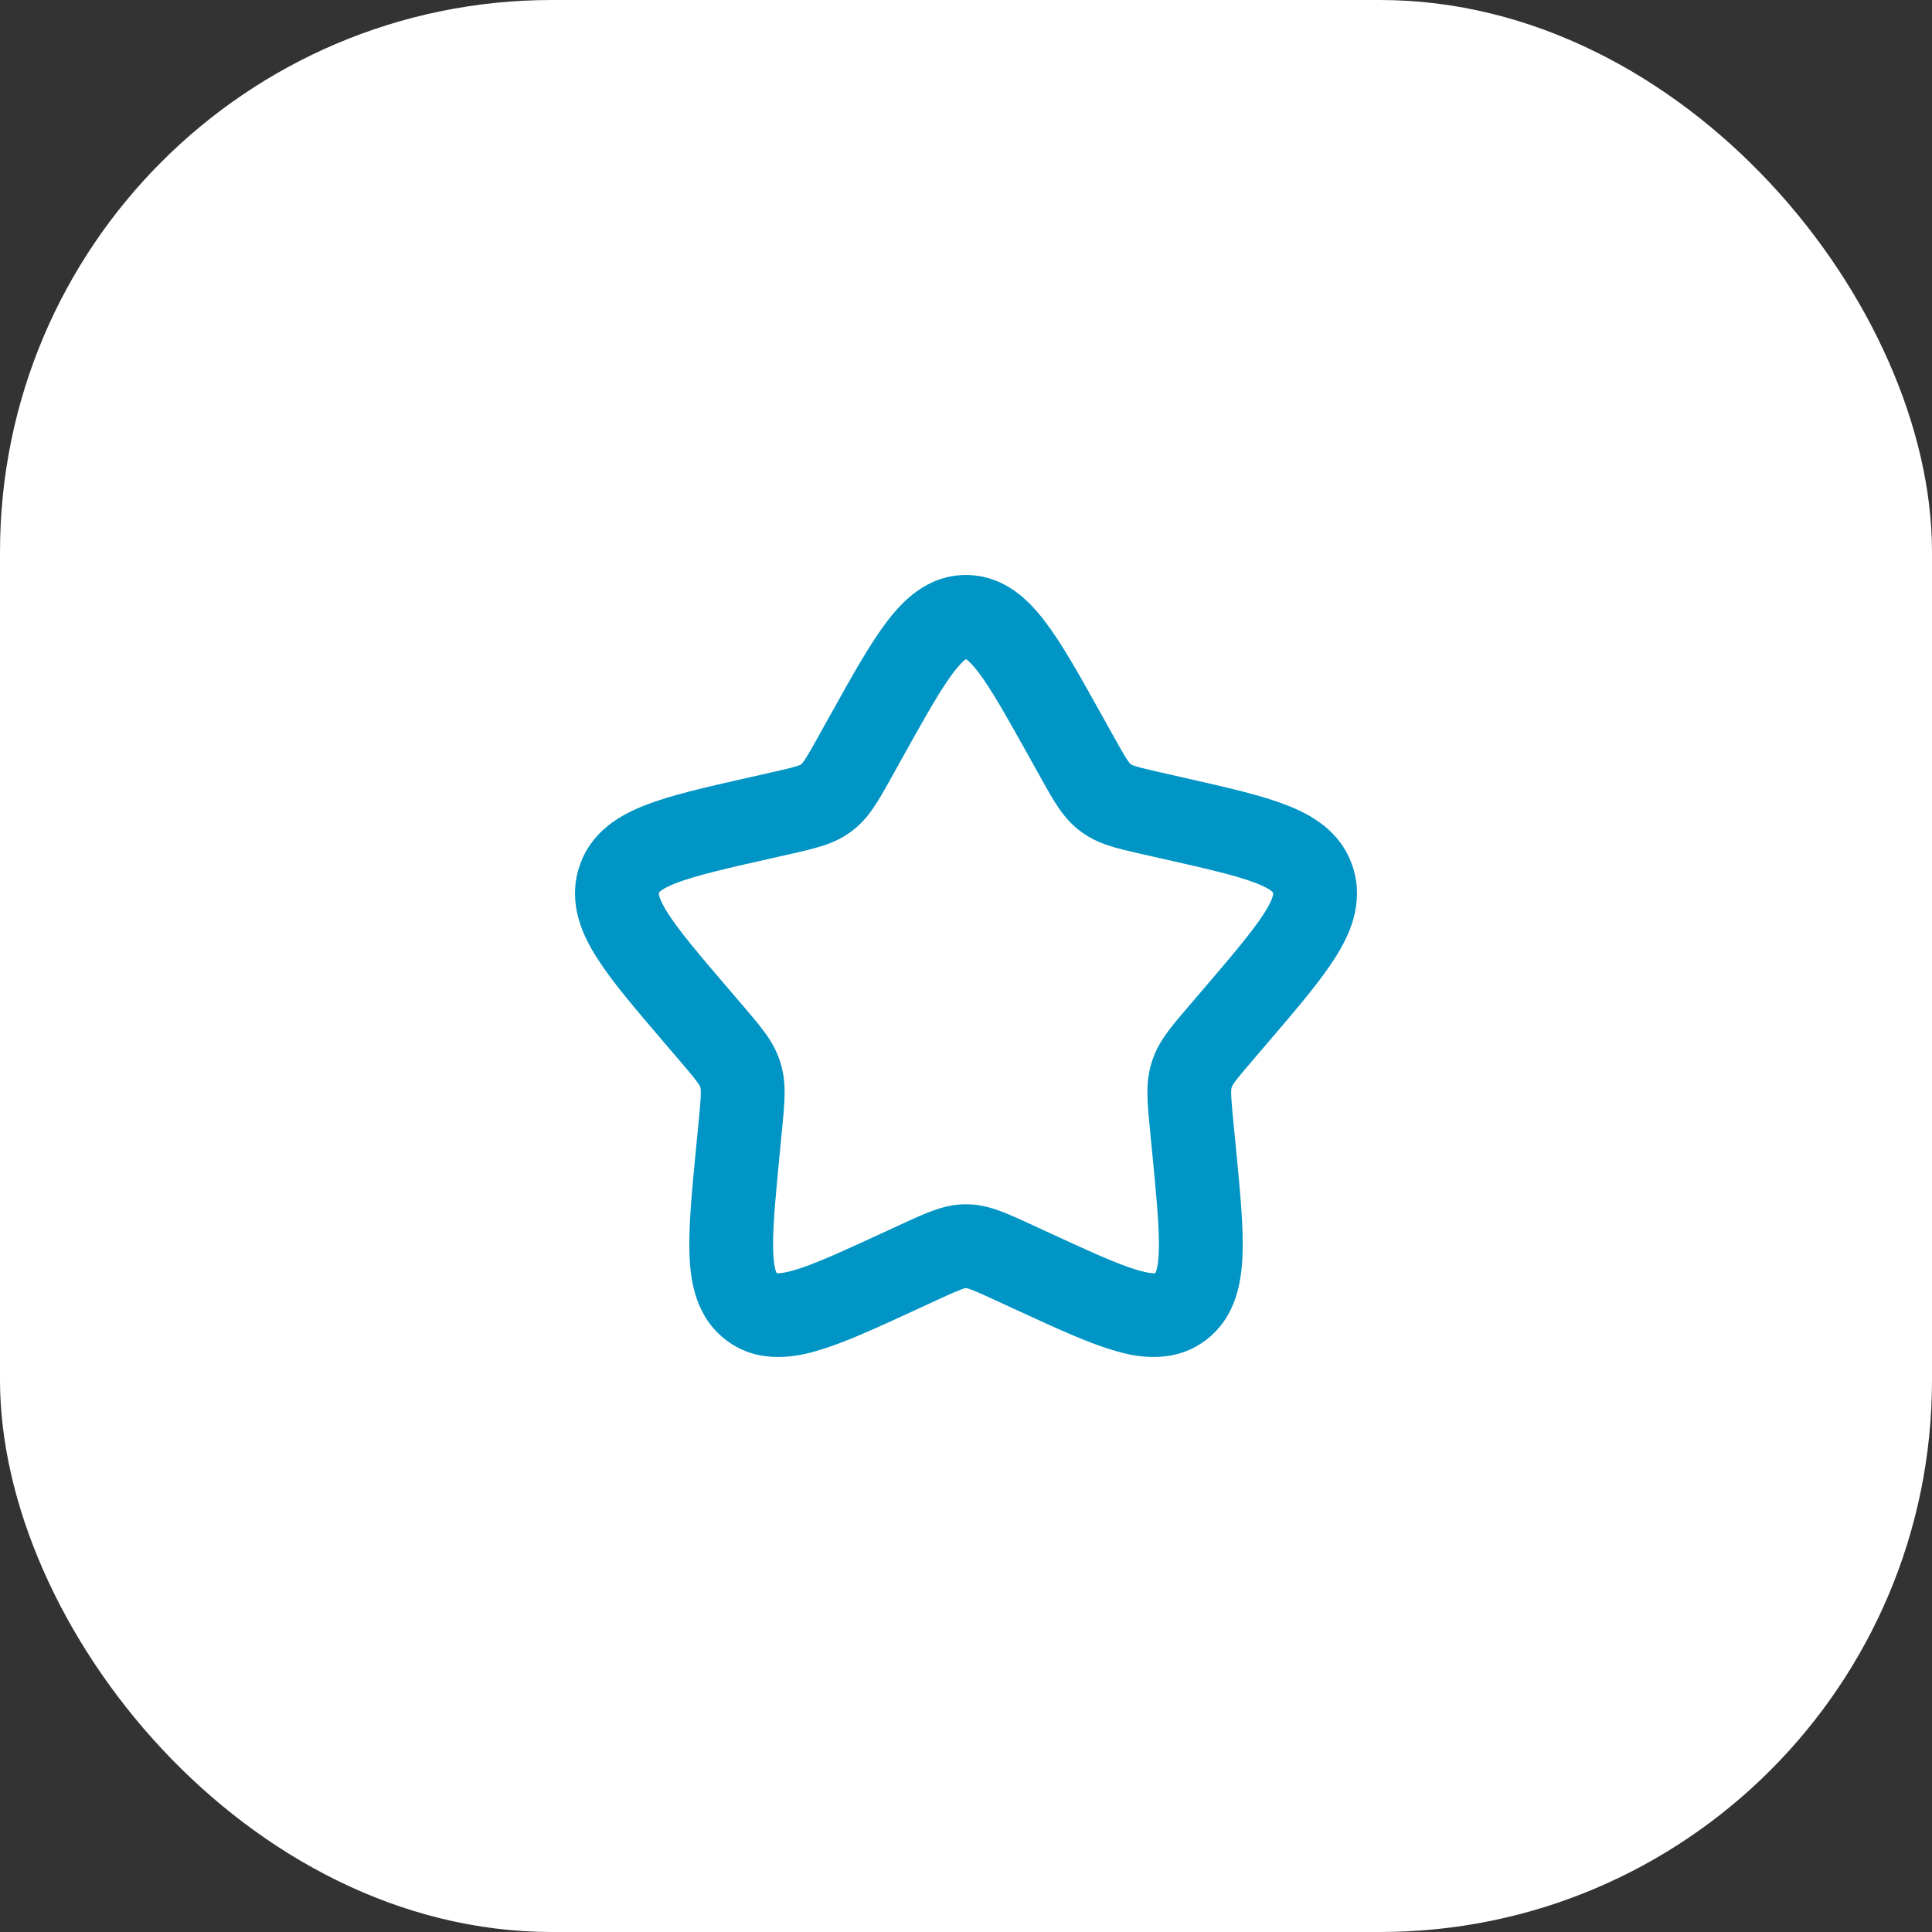 <svg width="56" height="56" viewBox="0 0 56 56" fill="none" xmlns="http://www.w3.org/2000/svg">
<rect x="0" y="0" width="56" height="56" fill="#333333" stroke="none"/>
<rect width="56" height="56" rx="16" fill="white"/>
<path d="M24.059 20.739C24.735 19.526 25.223 18.65 25.717 18.005C26.157 17.43 26.872 16.667 28 16.667C29.128 16.667 29.843 17.43 30.283 18.005C30.777 18.65 31.265 19.526 31.941 20.739L32.273 21.334C32.481 21.707 32.695 22.092 32.777 22.153C32.851 22.21 33.278 22.306 33.655 22.392L34.299 22.538C35.616 22.836 36.567 23.051 37.313 23.345C37.97 23.604 38.883 24.073 39.22 25.158C39.551 26.224 39.088 27.144 38.711 27.743C38.276 28.433 37.63 29.19 36.734 30.237L36.295 30.75C35.994 31.102 35.734 31.406 35.7 31.516C35.664 31.631 35.704 32.041 35.75 32.516L35.817 33.2C35.952 34.595 36.05 35.603 36.013 36.424C35.981 37.141 35.836 38.173 34.952 38.844C33.935 39.617 32.728 39.271 32.331 39.157C31.563 38.937 30.672 38.527 29.439 37.959L28.836 37.681C28.49 37.522 28.098 37.341 28 37.335C27.902 37.341 27.51 37.522 27.164 37.681L26.561 37.959C25.328 38.527 24.438 38.937 23.669 39.157C23.467 39.215 23.055 39.333 22.564 39.333C22.074 39.333 21.547 39.224 21.048 38.845C20.164 38.174 20.019 37.142 19.987 36.424C19.951 35.603 20.048 34.595 20.183 33.201L20.25 32.516C20.296 32.041 20.335 31.631 20.3 31.516C20.265 31.406 20.006 31.102 19.705 30.75L19.266 30.237C18.37 29.19 17.724 28.433 17.289 27.743C16.912 27.144 16.449 26.224 16.78 25.158C17.117 24.073 18.03 23.604 18.687 23.345C19.433 23.051 20.384 22.835 21.701 22.537L22.345 22.392C22.74 22.302 23.149 22.21 23.224 22.153C23.305 22.092 23.52 21.706 23.727 21.334L24.059 20.738M28 34.907C28.617 34.907 29.108 35.133 29.852 35.475L30.455 35.753C31.4 36.188 32.146 36.532 32.715 36.731C33.231 36.912 33.434 36.91 33.487 36.904C33.509 36.866 33.589 36.686 33.592 36.102C33.596 35.46 33.509 34.567 33.4 33.435L33.333 32.75C33.25 31.894 33.2 31.378 33.381 30.795C33.564 30.207 33.897 29.818 34.45 29.172L34.889 28.659C35.686 27.726 36.316 26.99 36.656 26.449C36.88 26.094 36.914 25.921 36.901 25.88C36.893 25.854 36.788 25.748 36.423 25.604C35.85 25.379 34.929 25.17 33.764 24.907L33.119 24.761C32.326 24.581 31.802 24.463 31.308 24.088C30.822 23.719 30.57 23.267 30.152 22.517L29.82 21.921C29.296 20.982 28.883 20.24 28.531 19.725C28.23 19.285 28.063 19.147 28 19.105C27.937 19.147 27.77 19.285 27.469 19.725C27.117 20.239 26.704 20.981 26.18 21.921L25.849 22.516C25.431 23.266 25.179 23.718 24.692 24.088C24.199 24.462 23.674 24.581 22.881 24.761L22.237 24.906C21.071 25.17 20.15 25.379 19.578 25.604C19.212 25.748 19.107 25.854 19.099 25.879C19.086 25.921 19.121 26.093 19.345 26.449C19.685 26.989 20.314 27.726 21.112 28.658L21.551 29.171C22.103 29.817 22.436 30.207 22.619 30.795C22.8 31.377 22.75 31.894 22.667 32.75L22.601 33.435C22.491 34.566 22.404 35.46 22.408 36.102C22.412 36.686 22.491 36.866 22.514 36.904C22.567 36.91 22.769 36.911 23.285 36.731C23.854 36.532 24.6 36.188 25.545 35.753L26.148 35.475C26.892 35.133 27.383 34.907 28 34.907Z" fill="#0095C4"/>
</svg>
